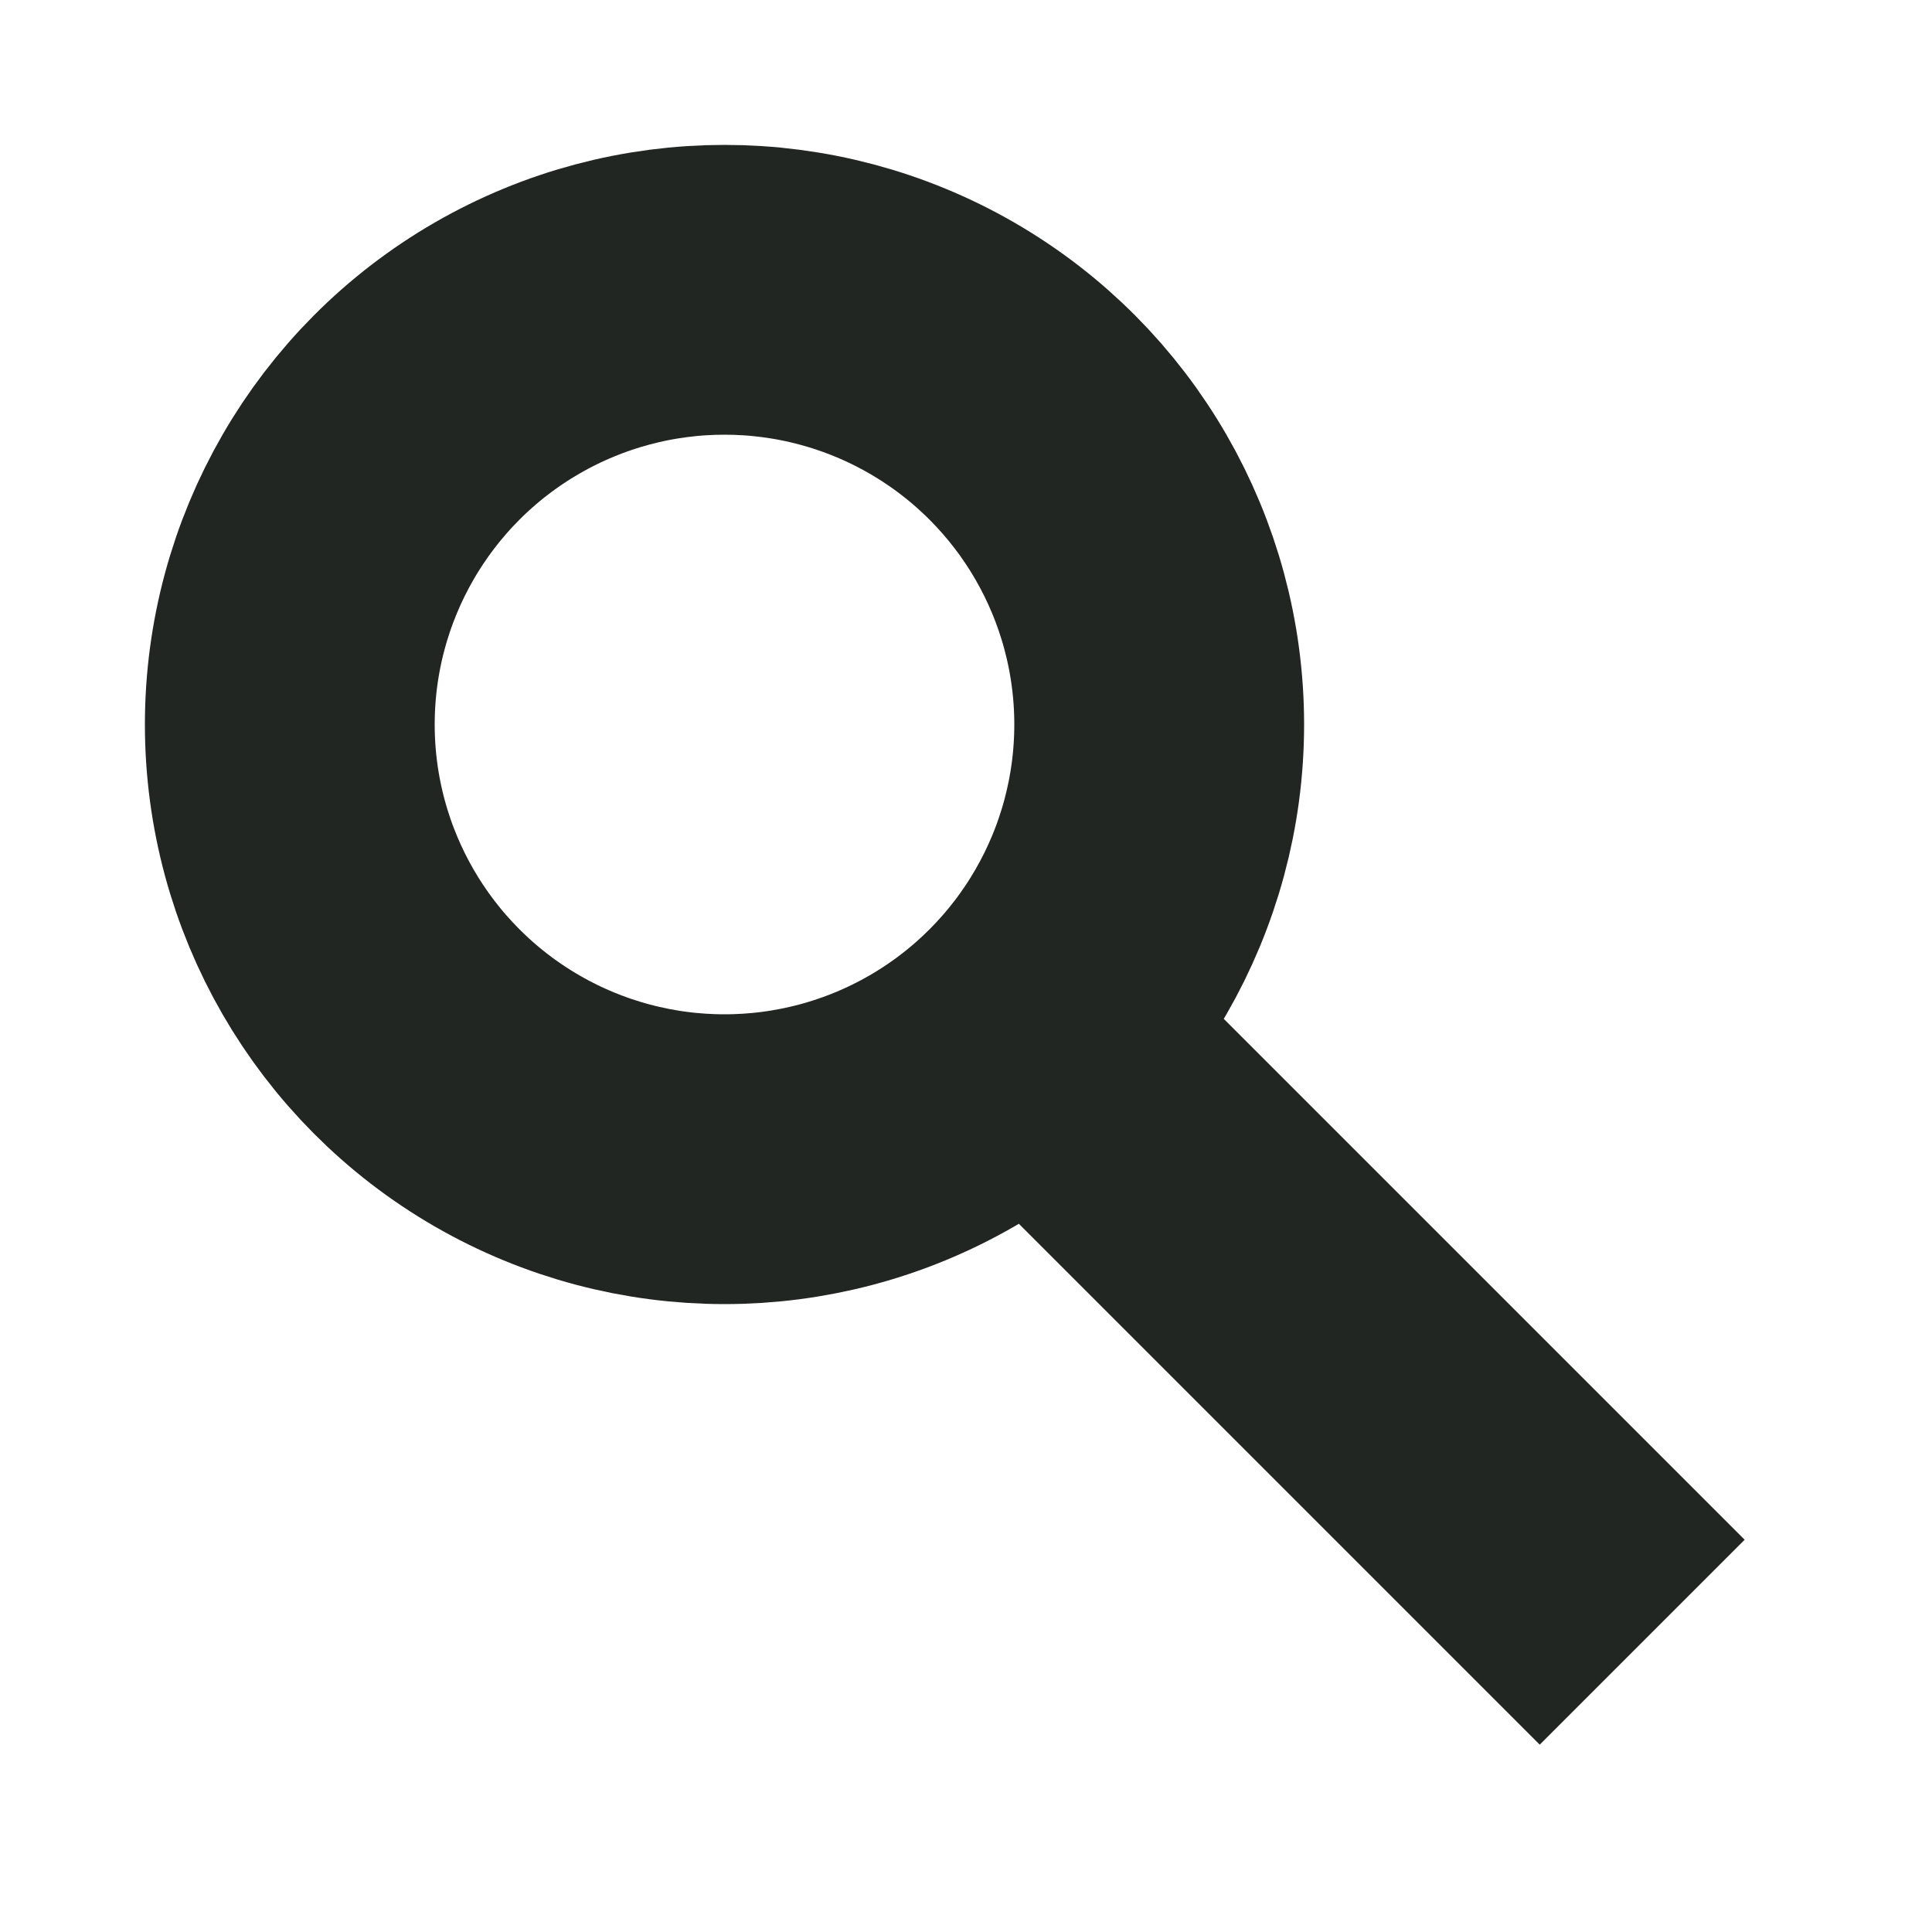 <?xml version="1.0" encoding="utf-8"?>
<!DOCTYPE svg PUBLIC "-//W3C//DTD SVG 1.1//EN" "http://www.w3.org/Graphics/SVG/1.1/DTD/svg11.dtd">

<svg version="1.1" id="ebene1" xmlns="http://www.w3.org/2000/svg" xmlns:xlink="http://www.w3.org/1999/xlink" x="0px" y="0px"
	 viewBox="0 0 10 10" enable-background="new 0 0 10 10" xml:space="preserve">
<rect x="0" y="0" width="10" height="10" fill="none" />
<circle cx="3.75" cy="3.75" r="2.25" stroke="#222622" stroke-width="1.5" fill="transparent" />
<path fill="none" stroke="#222622" stroke-width="1.5" d="M5.25,5.25 L8.5,8.5"/>
</svg>
